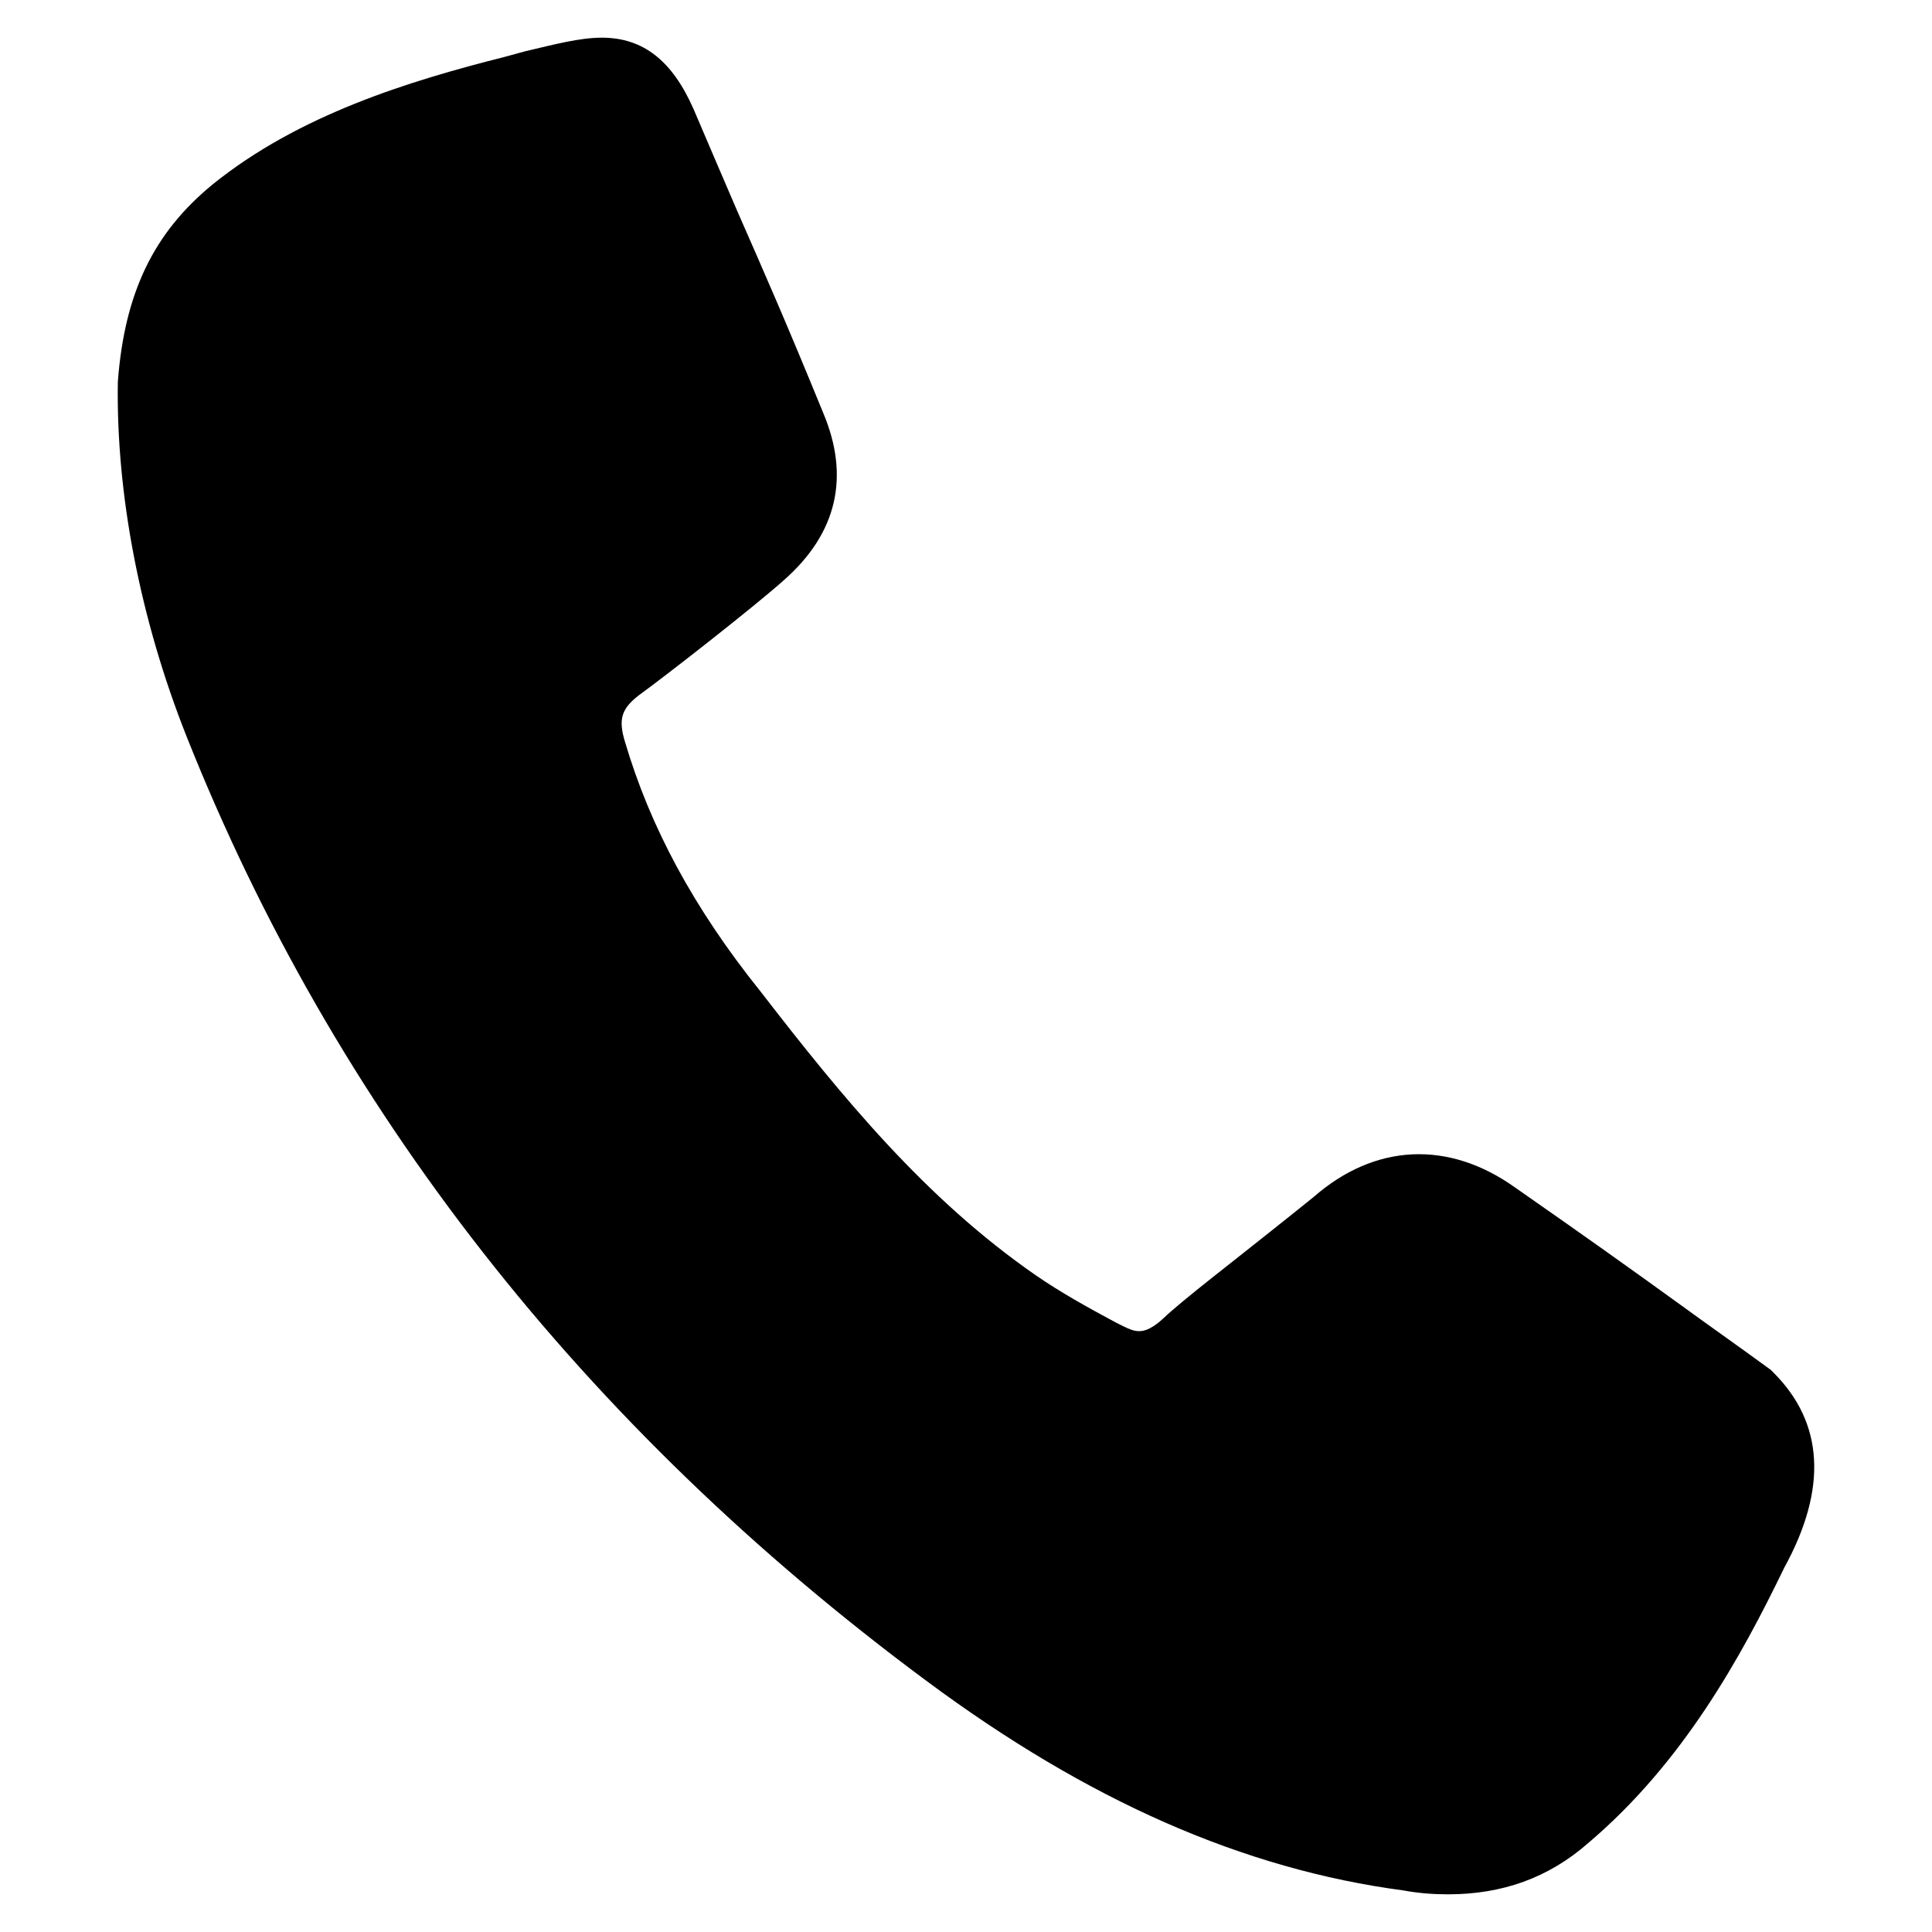 <?xml version="1.0" encoding="utf-8"?>
<!-- Generator: Adobe Illustrator 26.2.1, SVG Export Plug-In . SVG Version: 6.00 Build 0)  -->
<svg version="1.1" id="レイヤー_1" xmlns="http://www.w3.org/2000/svg" xmlns:xlink="http://www.w3.org/1999/xlink" x="0px"
	 y="0px" viewBox="0 0 20 20" style="enable-background:new 0 0 20 20;" xml:space="preserve">
<path d="M18.36,14.21c-0.01-0.01-0.02-0.02-0.03-0.03c-0.37-0.27-0.67-0.48-0.93-0.67c-0.54-0.39-0.96-0.69-1.72-1.22
	c-0.69-0.49-1.45-0.45-2.08,0.1c-0.1,0.08-0.26,0.21-0.45,0.36c-0.4,0.32-0.91,0.71-1.11,0.9c-0.14,0.13-0.22,0.13-0.25,0.13
	c-0.05,0-0.1-0.02-0.16-0.05l-0.08-0.04c-0.28-0.15-0.57-0.31-0.83-0.49c-1.14-0.79-2-1.84-2.85-2.94C7.18,9.4,6.73,8.56,6.47,7.68
	C6.4,7.45,6.43,7.34,6.61,7.2c0.29-0.21,1.21-0.93,1.5-1.19C8.67,5.52,8.8,4.93,8.52,4.27C8.14,3.34,7.92,2.84,7.63,2.18
	C7.5,1.88,7.36,1.55,7.18,1.13c-0.22-0.5-0.52-0.74-0.95-0.74c-0.23,0-0.49,0.07-0.79,0.14L5.22,0.59C4.23,0.84,3.09,1.19,2.2,1.91
	c-0.61,0.5-0.91,1.12-0.98,2.04C1.2,5.11,1.45,6.41,1.93,7.62c1.53,3.85,4.1,7.14,7.66,9.78c1.67,1.24,3.28,1.95,4.94,2.17
	c0.16,0.03,0.32,0.04,0.46,0.04c0.56,0,1.04-0.17,1.45-0.53c0.98-0.83,1.58-1.92,2.03-2.85C18.92,15.41,18.88,14.73,18.36,14.21z"/>
</svg>
